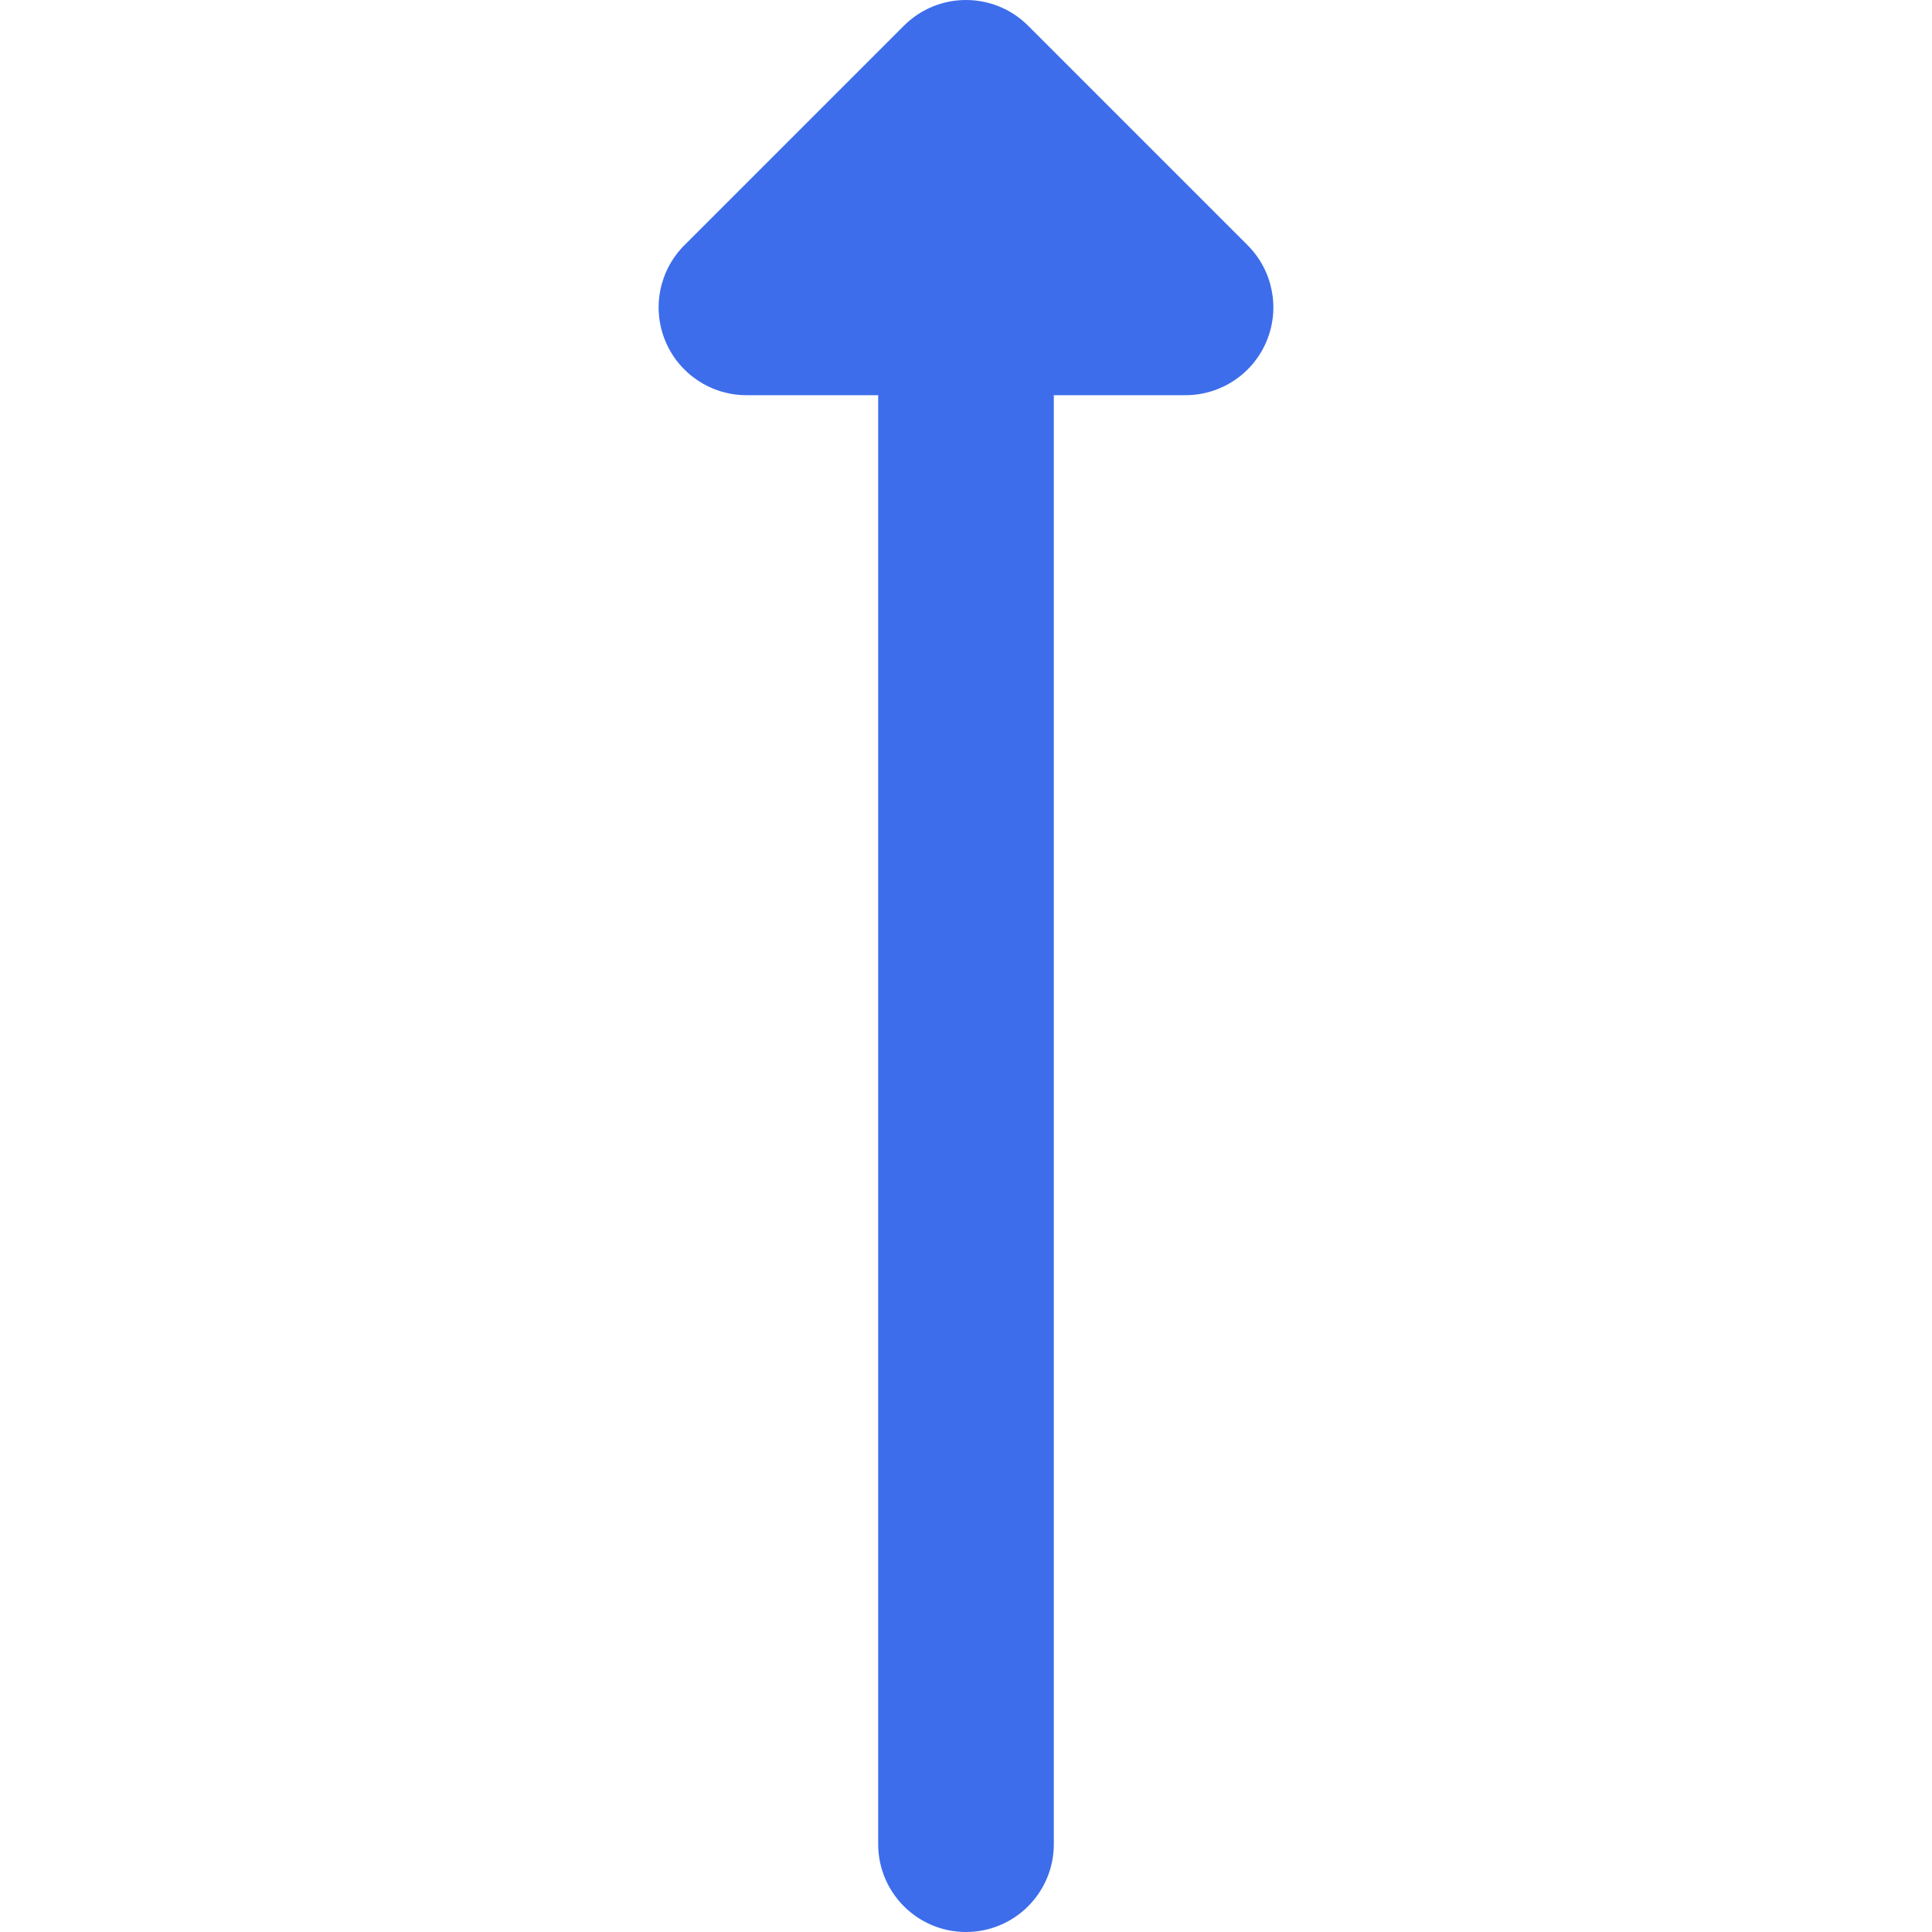 <?xml version="1.0" encoding="iso-8859-1"?>
<!-- Uploaded to: SVG Repo, www.svgrepo.com, Generator: SVG Repo Mixer Tools -->
<svg height="800px" width="800px" version="1.1" id="Layer_1" xmlns="http://www.w3.org/2000/svg" xmlns:xlink="http://www.w3.org/1999/xlink" 
	 viewBox="0 0 512.001 512.001" xml:space="preserve">
<path style="fill:#3D6DEB;" d="M197.819,104.728h34.909v384c0,12.853,10.42,23.273,23.273,23.273s23.273-10.42,23.273-23.273v-384
	h34.909c9.413,0,17.9-5.671,21.501-14.367s1.61-18.707-5.046-25.363L272.457,6.817c-9.087-9.089-23.824-9.089-32.912,0
	l-58.182,58.182c-6.656,6.656-8.647,16.666-5.046,25.363C179.921,99.057,188.406,104.728,197.819,104.728z"/>
</svg>